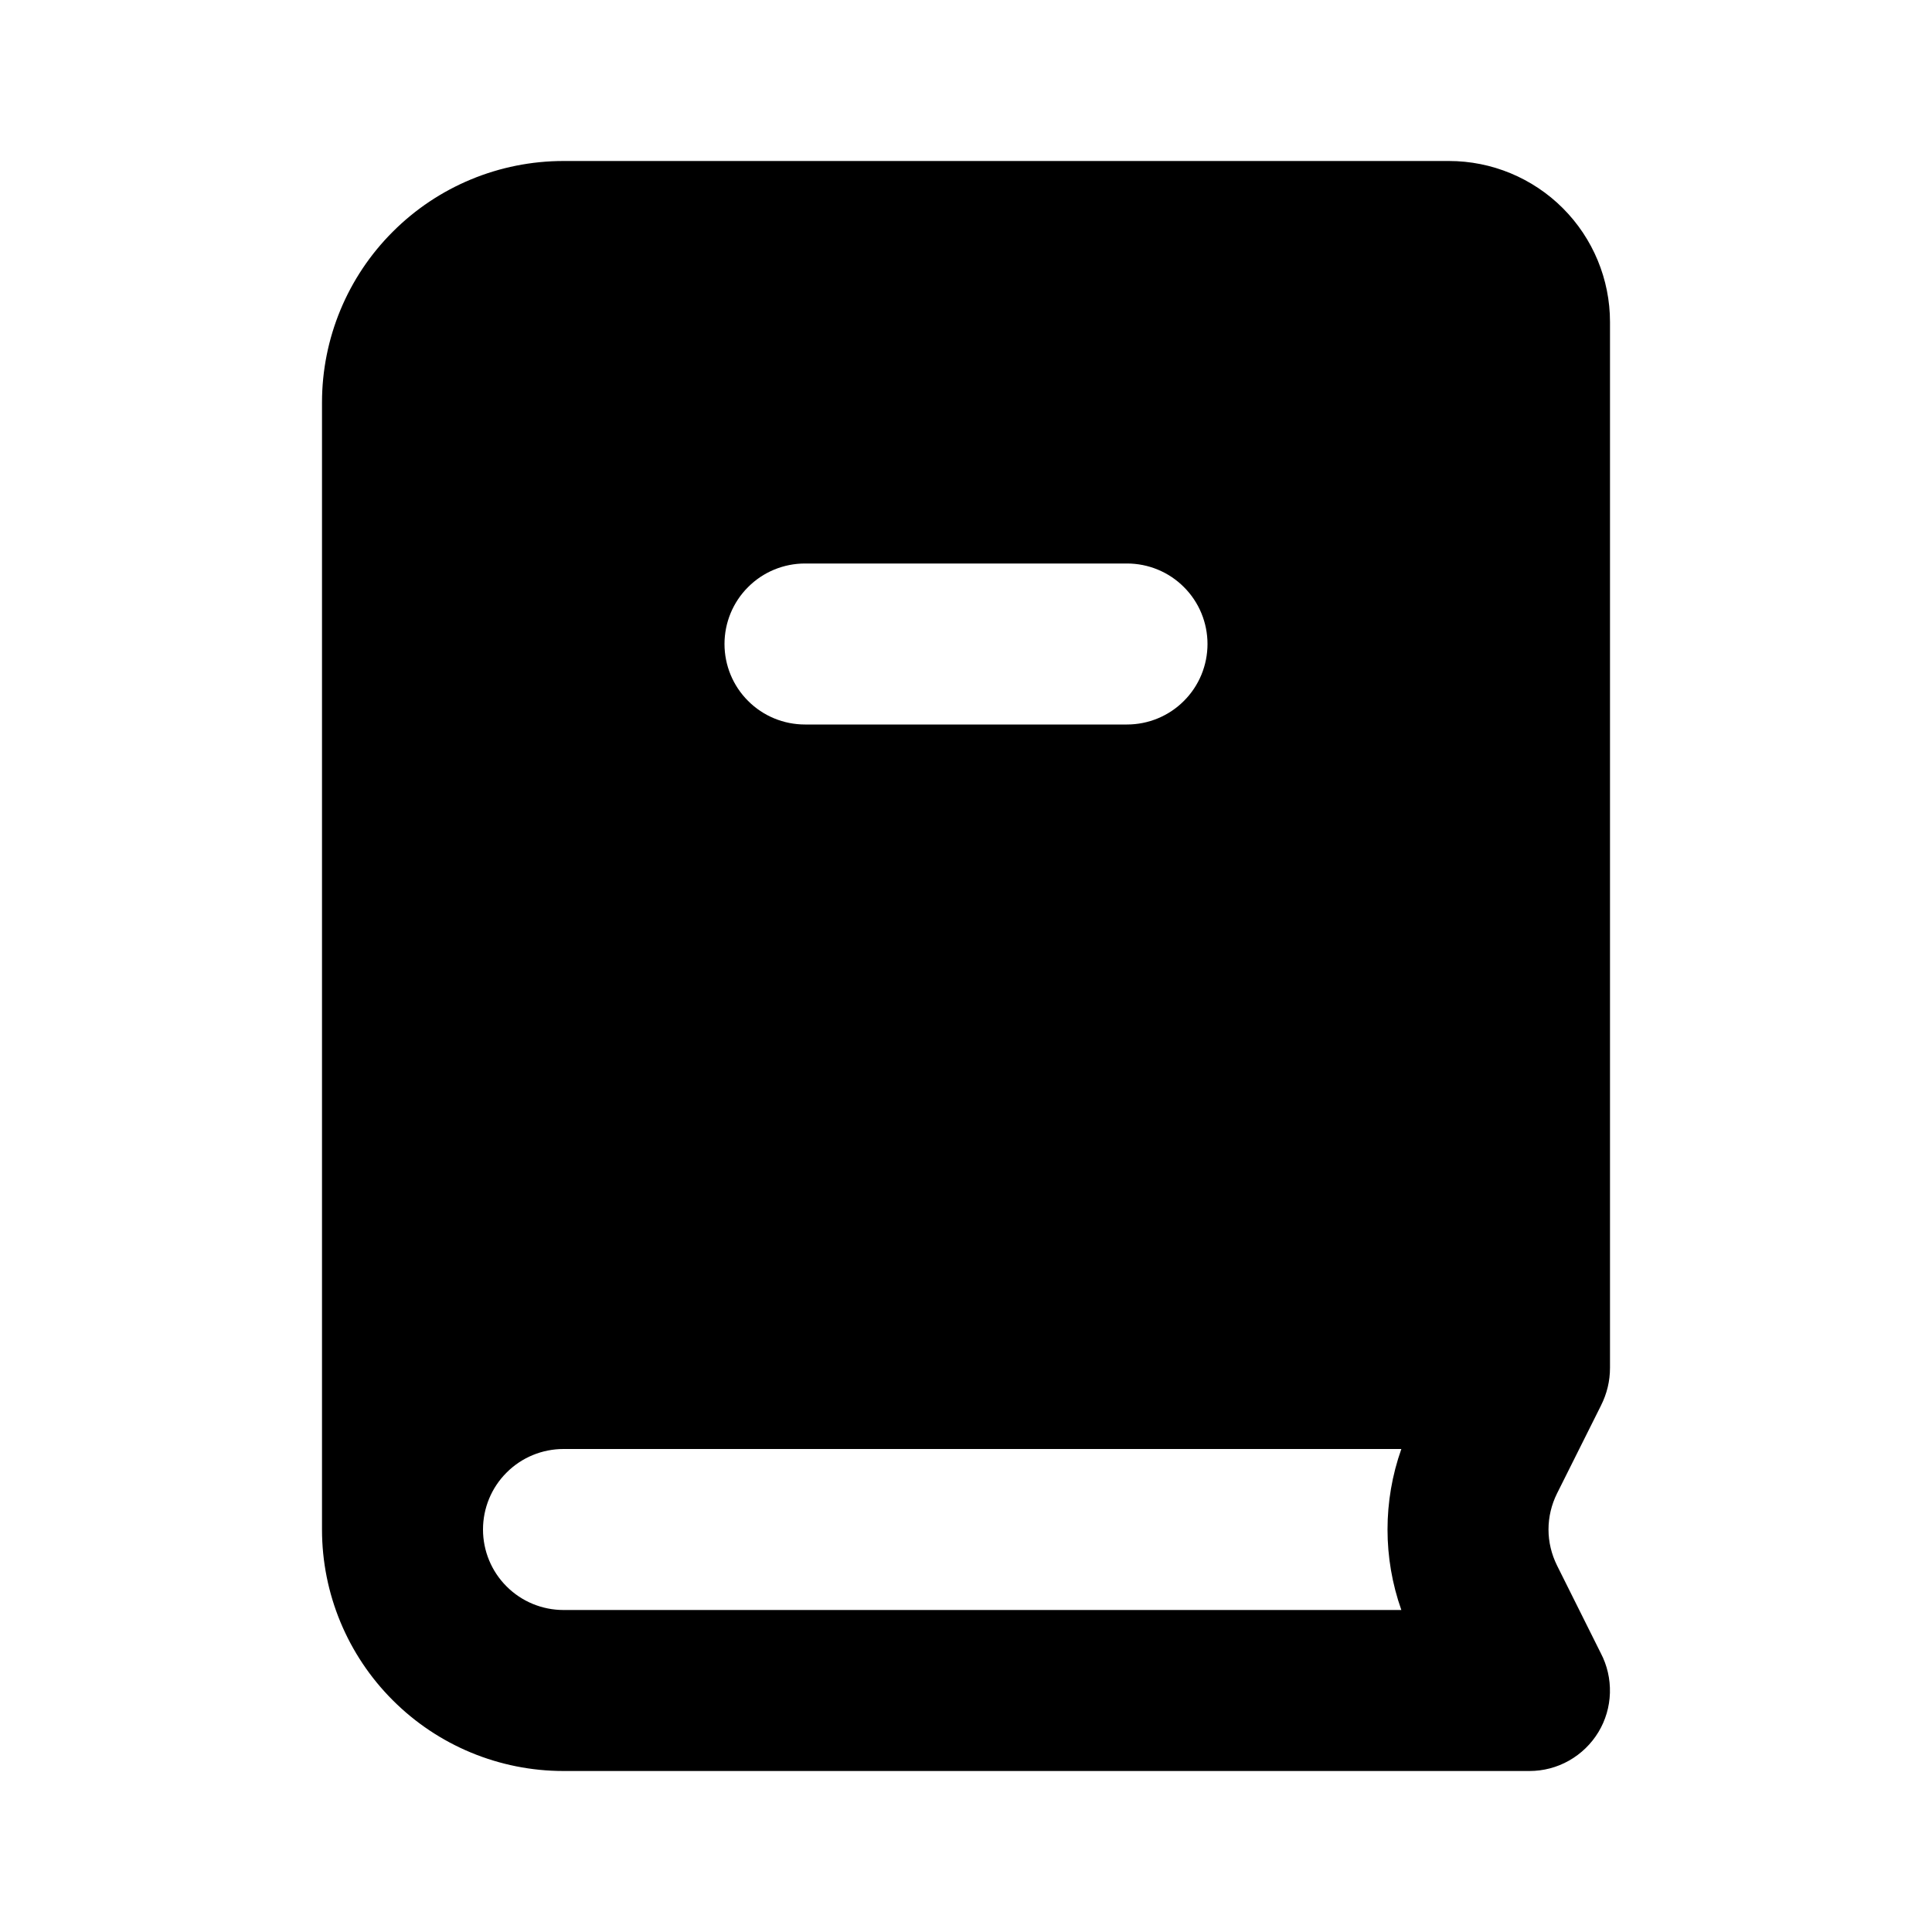 <svg width="24" height="24" viewBox="0 0 24 24" fill="none" xmlns="http://www.w3.org/2000/svg">
<g clip-path="url(#clip0_2025_2251)">
<path fill-rule="evenodd" clip-rule="evenodd" d="M4 5C4 4.204 4.316 3.441 4.879 2.879C5.441 2.316 6.204 2 7 2H18C18.53 2 19.039 2.211 19.414 2.586C19.789 2.961 20 3.47 20 4V16.99C20 17.158 19.962 17.312 19.887 17.462L19.342 18.552C19.273 18.691 19.236 18.844 19.236 19C19.236 19.155 19.273 19.308 19.342 19.447L19.885 20.535C19.965 20.687 20.004 20.858 19.999 21.03C19.994 21.202 19.945 21.37 19.856 21.517C19.767 21.664 19.641 21.786 19.491 21.871C19.341 21.956 19.172 22 19 22H7C6.204 22 5.441 21.684 4.879 21.121C4.316 20.559 4 19.796 4 19V5ZM7 18H17.408C17.179 18.647 17.179 19.353 17.408 20H7C6.735 20 6.48 19.895 6.293 19.707C6.105 19.52 6 19.265 6 19C6 18.735 6.105 18.48 6.293 18.293C6.48 18.105 6.735 18 7 18ZM10 7C9.735 7 9.48 7.105 9.293 7.293C9.105 7.48 9 7.735 9 8C9 8.265 9.105 8.52 9.293 8.707C9.48 8.895 9.735 9 10 9H14C14.265 9 14.52 8.895 14.707 8.707C14.895 8.52 15 8.265 15 8C15 7.735 14.895 7.48 14.707 7.293C14.52 7.105 14.265 7 14 7H10Z" fill="#AFA0FD" style="fill:#AFA0FD;fill:color(display-p3 0.686 0.627 0.992);fill-opacity:1;"/>
</g>
<defs>
<clipPath id="clip0_2025_2251">
<rect width="24" height="24" fill="white" style="fill:white;fill-opacity:1;"/>
</clipPath>
</defs>
</svg>
